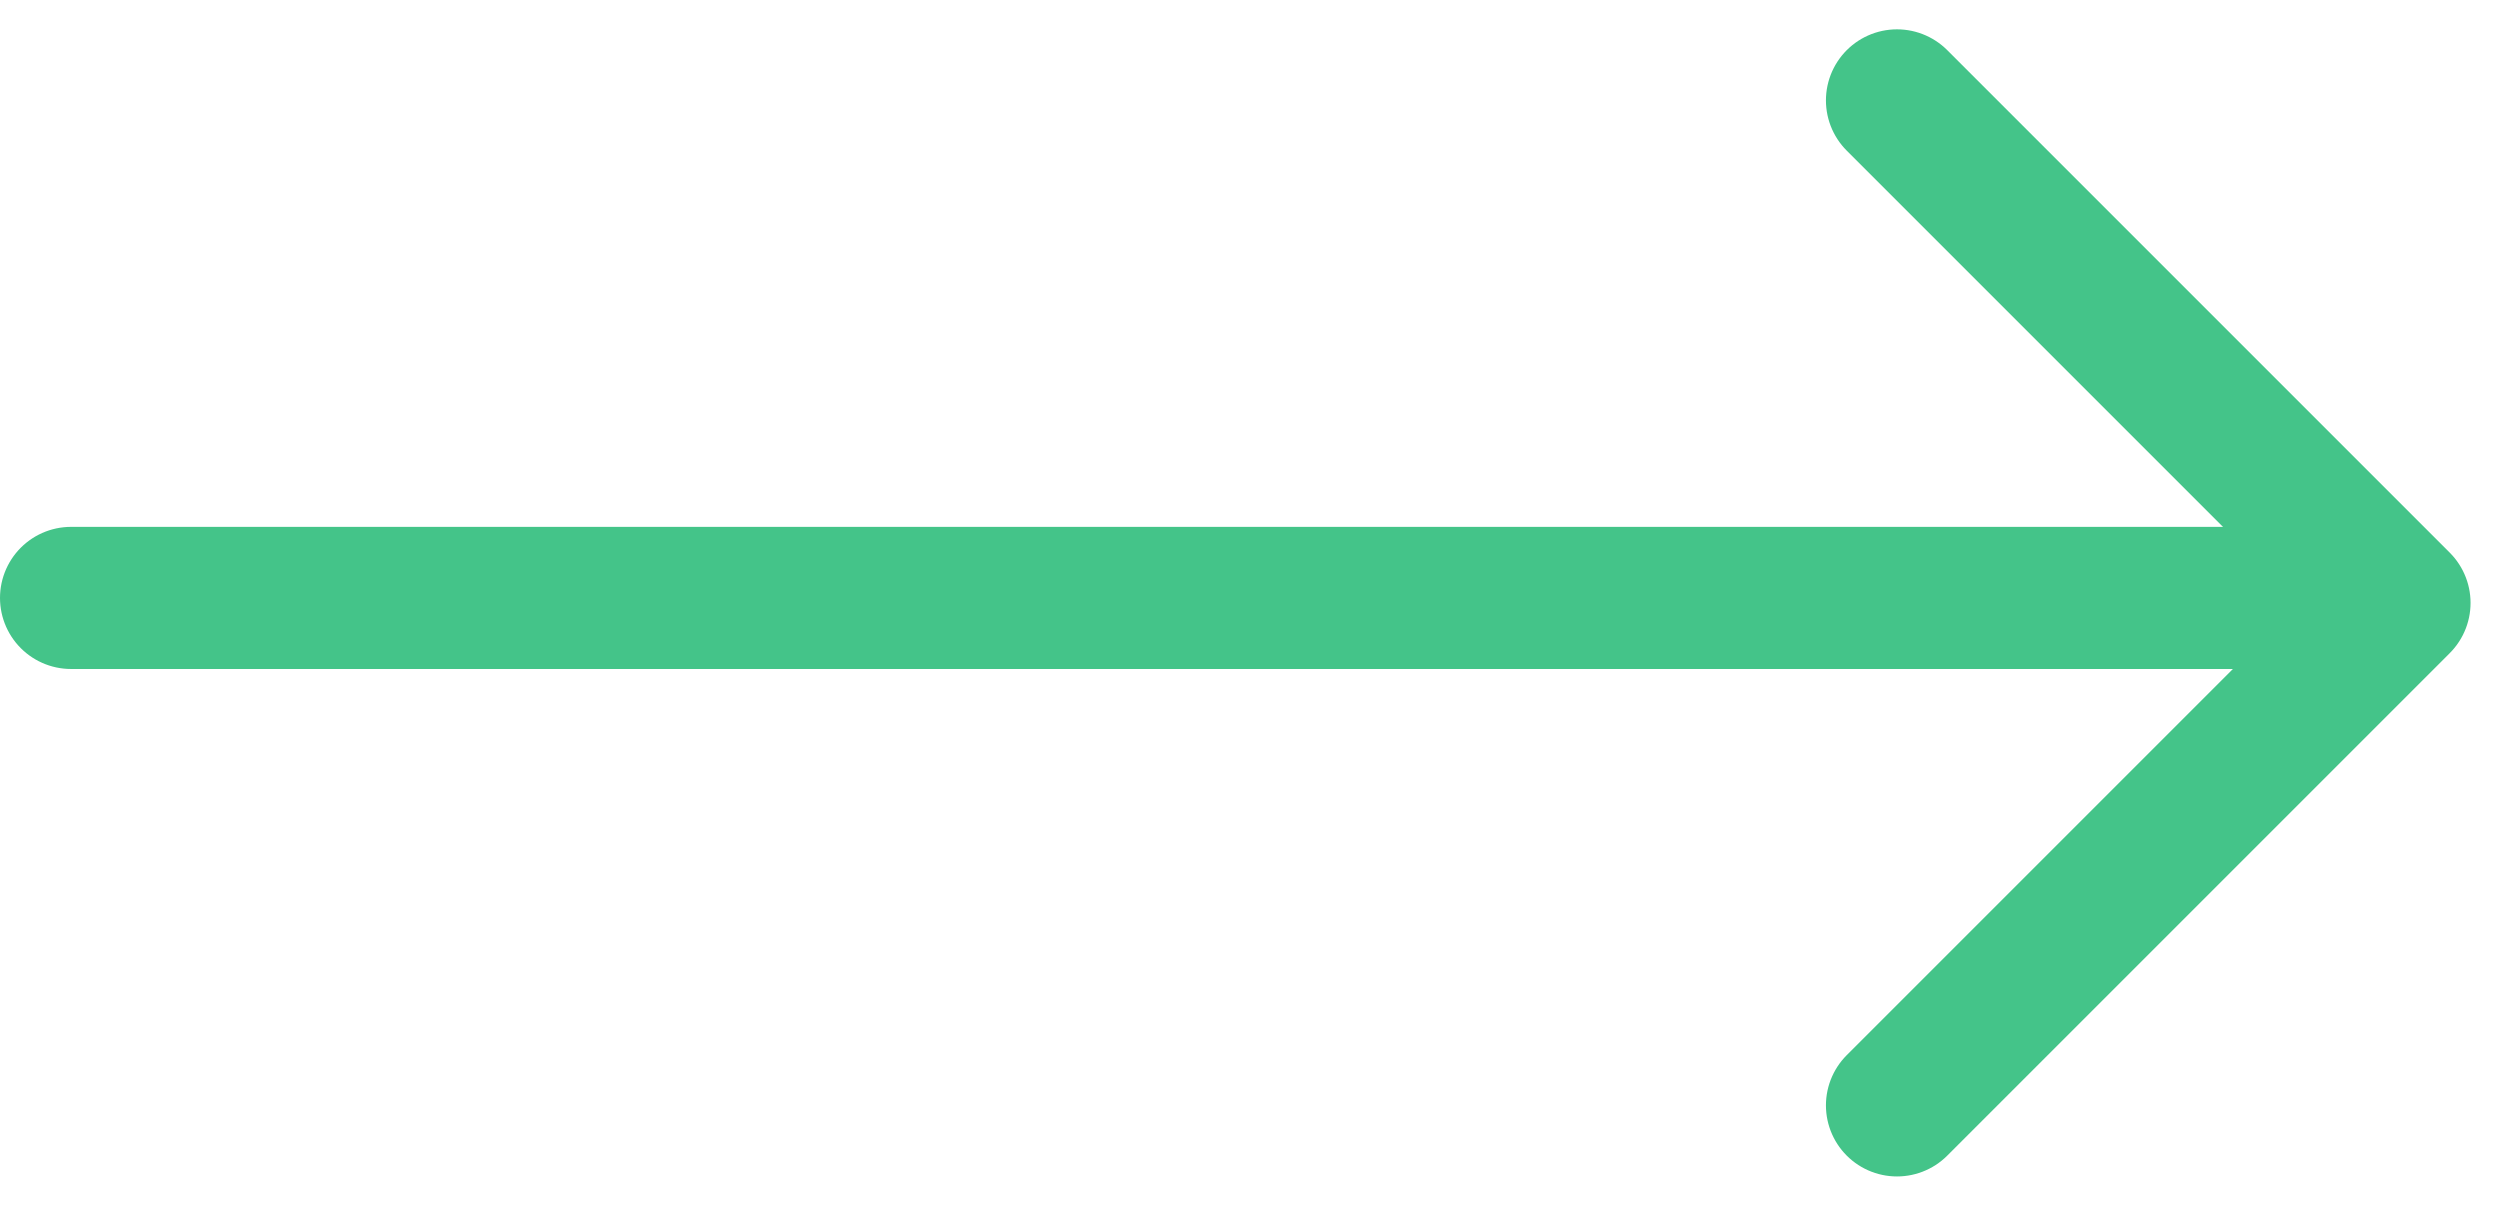 <svg xmlns="http://www.w3.org/2000/svg" width="17.59" height="8.485" viewBox="0 0 17.59 8.485">
  <g id="グループ_98" data-name="グループ 98" transform="translate(-601 -4219.293)">
    <path id="パス_43" data-name="パス 43" d="M872.706,4449h5v5" transform="translate(3143.169 456.985) rotate(45)" fill="none" stroke="#44c489" stroke-linecap="round" stroke-linejoin="round" stroke-width="1"/>
    <line id="線_59" data-name="線 59" x2="16" transform="translate(601.5 4223.5)" fill="none" stroke="#44c489" stroke-linecap="round" stroke-width="1"/>
  </g>
</svg>

